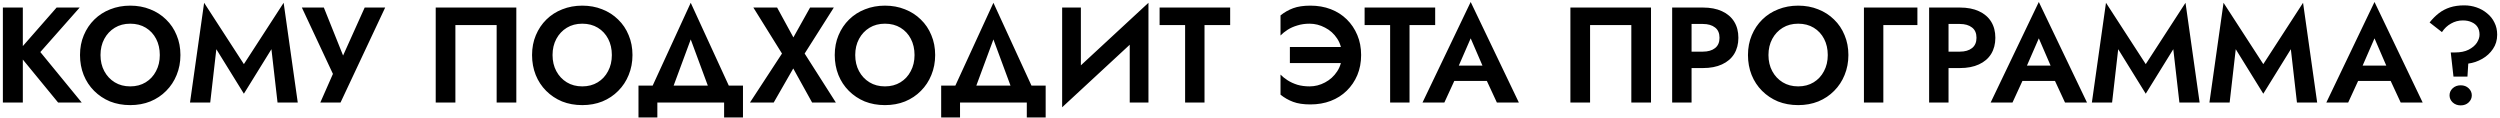 <?xml version="1.0" encoding="UTF-8"?> <svg xmlns="http://www.w3.org/2000/svg" width="829" height="39" viewBox="0 0 829 39" fill="none"> <path d="M0.953 2.5V34H7.568V2.5H0.953ZM18.773 2.5L5.678 17.44L19.268 34H27.098L13.373 17.26L26.423 2.5H18.773ZM33.326 18.25C33.326 16.24 33.746 14.455 34.586 12.895C35.426 11.335 36.581 10.105 38.051 9.205C39.521 8.305 41.231 7.855 43.181 7.855C45.161 7.855 46.886 8.305 48.356 9.205C49.826 10.105 50.966 11.335 51.776 12.895C52.586 14.455 52.991 16.24 52.991 18.25C52.991 20.26 52.571 22.045 51.731 23.605C50.921 25.165 49.781 26.395 48.311 27.295C46.841 28.195 45.131 28.645 43.181 28.645C41.231 28.645 39.521 28.195 38.051 27.295C36.581 26.395 35.426 25.165 34.586 23.605C33.746 22.045 33.326 20.26 33.326 18.25ZM26.531 18.25C26.531 20.62 26.936 22.825 27.746 24.865C28.556 26.875 29.711 28.63 31.211 30.13C32.711 31.63 34.466 32.8 36.476 33.64C38.516 34.45 40.751 34.855 43.181 34.855C45.611 34.855 47.831 34.45 49.841 33.64C51.881 32.8 53.636 31.63 55.106 30.13C56.606 28.63 57.761 26.875 58.571 24.865C59.411 22.825 59.831 20.62 59.831 18.25C59.831 15.85 59.411 13.66 58.571 11.68C57.761 9.67 56.591 7.93 55.061 6.46C53.561 4.99 51.806 3.865 49.796 3.085C47.786 2.275 45.581 1.87 43.181 1.87C40.811 1.87 38.606 2.275 36.566 3.085C34.556 3.865 32.801 4.99 31.301 6.46C29.801 7.93 28.631 9.67 27.791 11.68C26.951 13.66 26.531 15.85 26.531 18.25ZM71.736 16.315L80.871 31.075L90.006 16.315L92.031 34H98.736L94.056 0.925L80.871 21.265L67.686 0.925L63.006 34H69.711L71.736 16.315ZM127.725 2.5H120.93L112.2 21.895L115.215 22.03L107.385 2.5H100.095L110.4 24.505L106.215 34H112.92L127.725 2.5ZM164.688 8.305V34H171.213V2.5H144.483V34H151.008V8.305H164.688ZM183.224 18.25C183.224 16.24 183.644 14.455 184.484 12.895C185.324 11.335 186.479 10.105 187.949 9.205C189.419 8.305 191.129 7.855 193.079 7.855C195.059 7.855 196.784 8.305 198.254 9.205C199.724 10.105 200.864 11.335 201.674 12.895C202.484 14.455 202.889 16.24 202.889 18.25C202.889 20.26 202.469 22.045 201.629 23.605C200.819 25.165 199.679 26.395 198.209 27.295C196.739 28.195 195.029 28.645 193.079 28.645C191.129 28.645 189.419 28.195 187.949 27.295C186.479 26.395 185.324 25.165 184.484 23.605C183.644 22.045 183.224 20.26 183.224 18.25ZM176.429 18.25C176.429 20.62 176.834 22.825 177.644 24.865C178.454 26.875 179.609 28.63 181.109 30.13C182.609 31.63 184.364 32.8 186.374 33.64C188.414 34.45 190.649 34.855 193.079 34.855C195.509 34.855 197.729 34.45 199.739 33.64C201.779 32.8 203.534 31.63 205.004 30.13C206.504 28.63 207.659 26.875 208.469 24.865C209.309 22.825 209.729 20.62 209.729 18.25C209.729 15.85 209.309 13.66 208.469 11.68C207.659 9.67 206.489 7.93 204.959 6.46C203.459 4.99 201.704 3.865 199.694 3.085C197.684 2.275 195.479 1.87 193.079 1.87C190.709 1.87 188.504 2.275 186.464 3.085C184.454 3.865 182.699 4.99 181.199 6.46C179.699 7.93 178.529 9.67 177.689 11.68C176.849 13.66 176.429 15.85 176.429 18.25ZM229.046 13.075L236.291 32.65H243.626L229.046 0.925L214.466 32.65H221.801L229.046 13.075ZM240.116 34V38.95H246.371V28.375H211.721V38.95H217.976V34H240.116ZM268.622 2.5L263.087 12.4L257.687 2.5H249.812L259.307 17.755L248.687 34H256.562L263.042 22.705L269.297 34H277.172L266.822 17.755L276.497 2.5H268.622ZM283.595 18.25C283.595 16.24 284.015 14.455 284.855 12.895C285.695 11.335 286.85 10.105 288.32 9.205C289.79 8.305 291.5 7.855 293.45 7.855C295.43 7.855 297.155 8.305 298.625 9.205C300.095 10.105 301.235 11.335 302.045 12.895C302.855 14.455 303.26 16.24 303.26 18.25C303.26 20.26 302.84 22.045 302 23.605C301.19 25.165 300.05 26.395 298.58 27.295C297.11 28.195 295.4 28.645 293.45 28.645C291.5 28.645 289.79 28.195 288.32 27.295C286.85 26.395 285.695 25.165 284.855 23.605C284.015 22.045 283.595 20.26 283.595 18.25ZM276.8 18.25C276.8 20.62 277.205 22.825 278.015 24.865C278.825 26.875 279.98 28.63 281.48 30.13C282.98 31.63 284.735 32.8 286.745 33.64C288.785 34.45 291.02 34.855 293.45 34.855C295.88 34.855 298.1 34.45 300.11 33.64C302.15 32.8 303.905 31.63 305.375 30.13C306.875 28.63 308.03 26.875 308.84 24.865C309.68 22.825 310.1 20.62 310.1 18.25C310.1 15.85 309.68 13.66 308.84 11.68C308.03 9.67 306.86 7.93 305.33 6.46C303.83 4.99 302.075 3.865 300.065 3.085C298.055 2.275 295.85 1.87 293.45 1.87C291.08 1.87 288.875 2.275 286.835 3.085C284.825 3.865 283.07 4.99 281.57 6.46C280.07 7.93 278.9 9.67 278.06 11.68C277.22 13.66 276.8 15.85 276.8 18.25ZM329.417 13.075L336.662 32.65H343.997L329.417 0.925L314.837 32.65H322.172L329.417 13.075ZM340.487 34V38.95H346.742V28.375H312.092V38.95H318.347V34H340.487ZM380.603 9.295L380.828 0.925L352.433 27.205L352.208 35.575L380.603 9.295ZM358.418 2.5H352.208V35.575L358.418 28.87V2.5ZM380.828 0.925L374.618 7.81V34H380.828V0.925ZM384.522 8.305H392.982V34H399.417V8.305H407.922V2.5H384.522V8.305ZM427.724 20.905H445.229V15.595H427.724V20.905ZM444.959 18.25C444.959 20.32 444.434 22.135 443.384 23.695C442.364 25.255 441.029 26.47 439.379 27.34C437.759 28.21 436.049 28.645 434.249 28.645C432.779 28.645 431.429 28.465 430.199 28.105C428.969 27.715 427.889 27.22 426.959 26.62C426.029 26.02 425.249 25.39 424.619 24.73V31.39C425.879 32.41 427.274 33.205 428.804 33.775C430.334 34.345 432.239 34.63 434.519 34.63C436.979 34.63 439.229 34.24 441.269 33.46C443.309 32.68 445.079 31.555 446.579 30.085C448.079 28.615 449.249 26.89 450.089 24.91C450.929 22.9 451.349 20.68 451.349 18.25C451.349 15.82 450.929 13.615 450.089 11.635C449.249 9.625 448.079 7.885 446.579 6.415C445.079 4.945 443.309 3.82 441.269 3.04C439.229 2.26 436.979 1.87 434.519 1.87C432.239 1.87 430.334 2.155 428.804 2.725C427.274 3.295 425.879 4.09 424.619 5.11V11.77C425.249 11.11 426.029 10.48 426.959 9.88C427.889 9.28 428.969 8.8 430.199 8.44C431.429 8.05 432.779 7.855 434.249 7.855C436.049 7.855 437.759 8.29 439.379 9.16C441.029 10 442.364 11.2 443.384 12.76C444.434 14.32 444.959 16.15 444.959 18.25ZM452.505 8.305H460.965V34H467.4V8.305H475.905V2.5H452.505V8.305ZM479.444 26.845H496.094L495.329 21.76H480.209L479.444 26.845ZM487.679 12.715L492.404 23.65L492.314 25.27L496.364 34H503.654L487.679 0.655L471.704 34H478.949L483.089 25L482.954 23.56L487.679 12.715ZM540.948 8.305V34H547.473V2.5H520.743V34H527.268V8.305H540.948ZM554.488 2.5V34H560.923V2.5H554.488ZM558.403 7.945H564.658C566.368 7.945 567.718 8.335 568.708 9.115C569.698 9.865 570.193 11.005 570.193 12.535C570.193 14.035 569.698 15.175 568.708 15.955C567.718 16.735 566.368 17.125 564.658 17.125H558.403V22.57H564.658C567.148 22.57 569.263 22.165 571.003 21.355C572.773 20.545 574.123 19.39 575.053 17.89C575.983 16.36 576.448 14.575 576.448 12.535C576.448 10.465 575.983 8.68 575.053 7.18C574.123 5.68 572.773 4.525 571.003 3.715C569.263 2.905 567.148 2.5 564.658 2.5H558.403V7.945ZM586.422 18.25C586.422 16.24 586.842 14.455 587.682 12.895C588.522 11.335 589.677 10.105 591.147 9.205C592.617 8.305 594.327 7.855 596.277 7.855C598.257 7.855 599.982 8.305 601.452 9.205C602.922 10.105 604.062 11.335 604.872 12.895C605.682 14.455 606.087 16.24 606.087 18.25C606.087 20.26 605.667 22.045 604.827 23.605C604.017 25.165 602.877 26.395 601.407 27.295C599.937 28.195 598.227 28.645 596.277 28.645C594.327 28.645 592.617 28.195 591.147 27.295C589.677 26.395 588.522 25.165 587.682 23.605C586.842 22.045 586.422 20.26 586.422 18.25ZM579.627 18.25C579.627 20.62 580.032 22.825 580.842 24.865C581.652 26.875 582.807 28.63 584.307 30.13C585.807 31.63 587.562 32.8 589.572 33.64C591.612 34.45 593.847 34.855 596.277 34.855C598.707 34.855 600.927 34.45 602.937 33.64C604.977 32.8 606.732 31.63 608.202 30.13C609.702 28.63 610.857 26.875 611.667 24.865C612.507 22.825 612.927 20.62 612.927 18.25C612.927 15.85 612.507 13.66 611.667 11.68C610.857 9.67 609.687 7.93 608.157 6.46C606.657 4.99 604.902 3.865 602.892 3.085C600.882 2.275 598.677 1.87 596.277 1.87C593.907 1.87 591.702 2.275 589.662 3.085C587.652 3.865 585.897 4.99 584.397 6.46C582.897 7.93 581.727 9.67 580.887 11.68C580.047 13.66 579.627 15.85 579.627 18.25ZM618.081 2.5V34H624.516V8.305H635.811V2.5H618.081ZM639.698 2.5V34H646.133V2.5H639.698ZM643.613 7.945H649.868C651.578 7.945 652.928 8.335 653.918 9.115C654.908 9.865 655.403 11.005 655.403 12.535C655.403 14.035 654.908 15.175 653.918 15.955C652.928 16.735 651.578 17.125 649.868 17.125H643.613V22.57H649.868C652.358 22.57 654.473 22.165 656.213 21.355C657.983 20.545 659.333 19.39 660.263 17.89C661.193 16.36 661.658 14.575 661.658 12.535C661.658 10.465 661.193 8.68 660.263 7.18C659.333 5.68 657.983 4.525 656.213 3.715C654.473 2.905 652.358 2.5 649.868 2.5H643.613V7.945ZM667.838 26.845H684.488L683.723 21.76H668.603L667.838 26.845ZM676.073 12.715L680.798 23.65L680.708 25.27L684.758 34H692.048L676.073 0.655L660.098 34H667.343L671.483 25L671.348 23.56L676.073 12.715ZM702.395 16.315L711.53 31.075L720.665 16.315L722.69 34H729.395L724.715 0.925L711.53 21.265L698.345 0.925L693.665 34H700.37L702.395 16.315ZM741.374 16.315L750.509 31.075L759.644 16.315L761.669 34H768.374L763.694 0.925L750.509 21.265L737.324 0.925L732.644 34H739.349L741.374 16.315ZM779.151 26.845H795.801L795.036 21.76H779.916L779.151 26.845ZM787.386 12.715L792.111 23.65L792.021 25.27L796.071 34H803.361L787.386 0.655L771.411 34H778.656L782.796 25L782.661 23.56L787.386 12.715ZM822.213 11.5C822.213 12.37 821.913 13.27 821.313 14.2C820.713 15.1 819.798 15.865 818.568 16.495C817.368 17.095 815.868 17.395 814.068 17.395H812.673L813.573 25.405H818.208L818.478 21.085C820.098 20.875 821.643 20.35 823.113 19.51C824.583 18.67 825.768 17.575 826.668 16.225C827.598 14.875 828.063 13.3 828.063 11.5C828.063 10 827.763 8.665 827.163 7.495C826.593 6.295 825.783 5.275 824.733 4.435C823.713 3.565 822.543 2.905 821.223 2.455C819.933 2.005 818.568 1.78 817.128 1.78C815.358 1.78 813.783 2.005 812.403 2.455C811.023 2.905 809.793 3.55 808.713 4.39C807.633 5.23 806.613 6.25 805.653 7.45L809.748 10.645C810.558 9.415 811.563 8.47 812.763 7.81C813.963 7.12 815.268 6.775 816.678 6.775C817.818 6.775 818.793 6.97 819.603 7.36C820.443 7.72 821.088 8.245 821.538 8.935C821.988 9.625 822.213 10.48 822.213 11.5ZM812.268 31.615C812.268 32.515 812.613 33.295 813.303 33.955C814.023 34.615 814.908 34.945 815.958 34.945C817.038 34.945 817.923 34.615 818.613 33.955C819.303 33.295 819.648 32.515 819.648 31.615C819.648 30.715 819.303 29.935 818.613 29.275C817.923 28.615 817.038 28.285 815.958 28.285C814.908 28.285 814.023 28.615 813.303 29.275C812.613 29.935 812.268 30.715 812.268 31.615Z" fill="black"></path> </svg> 